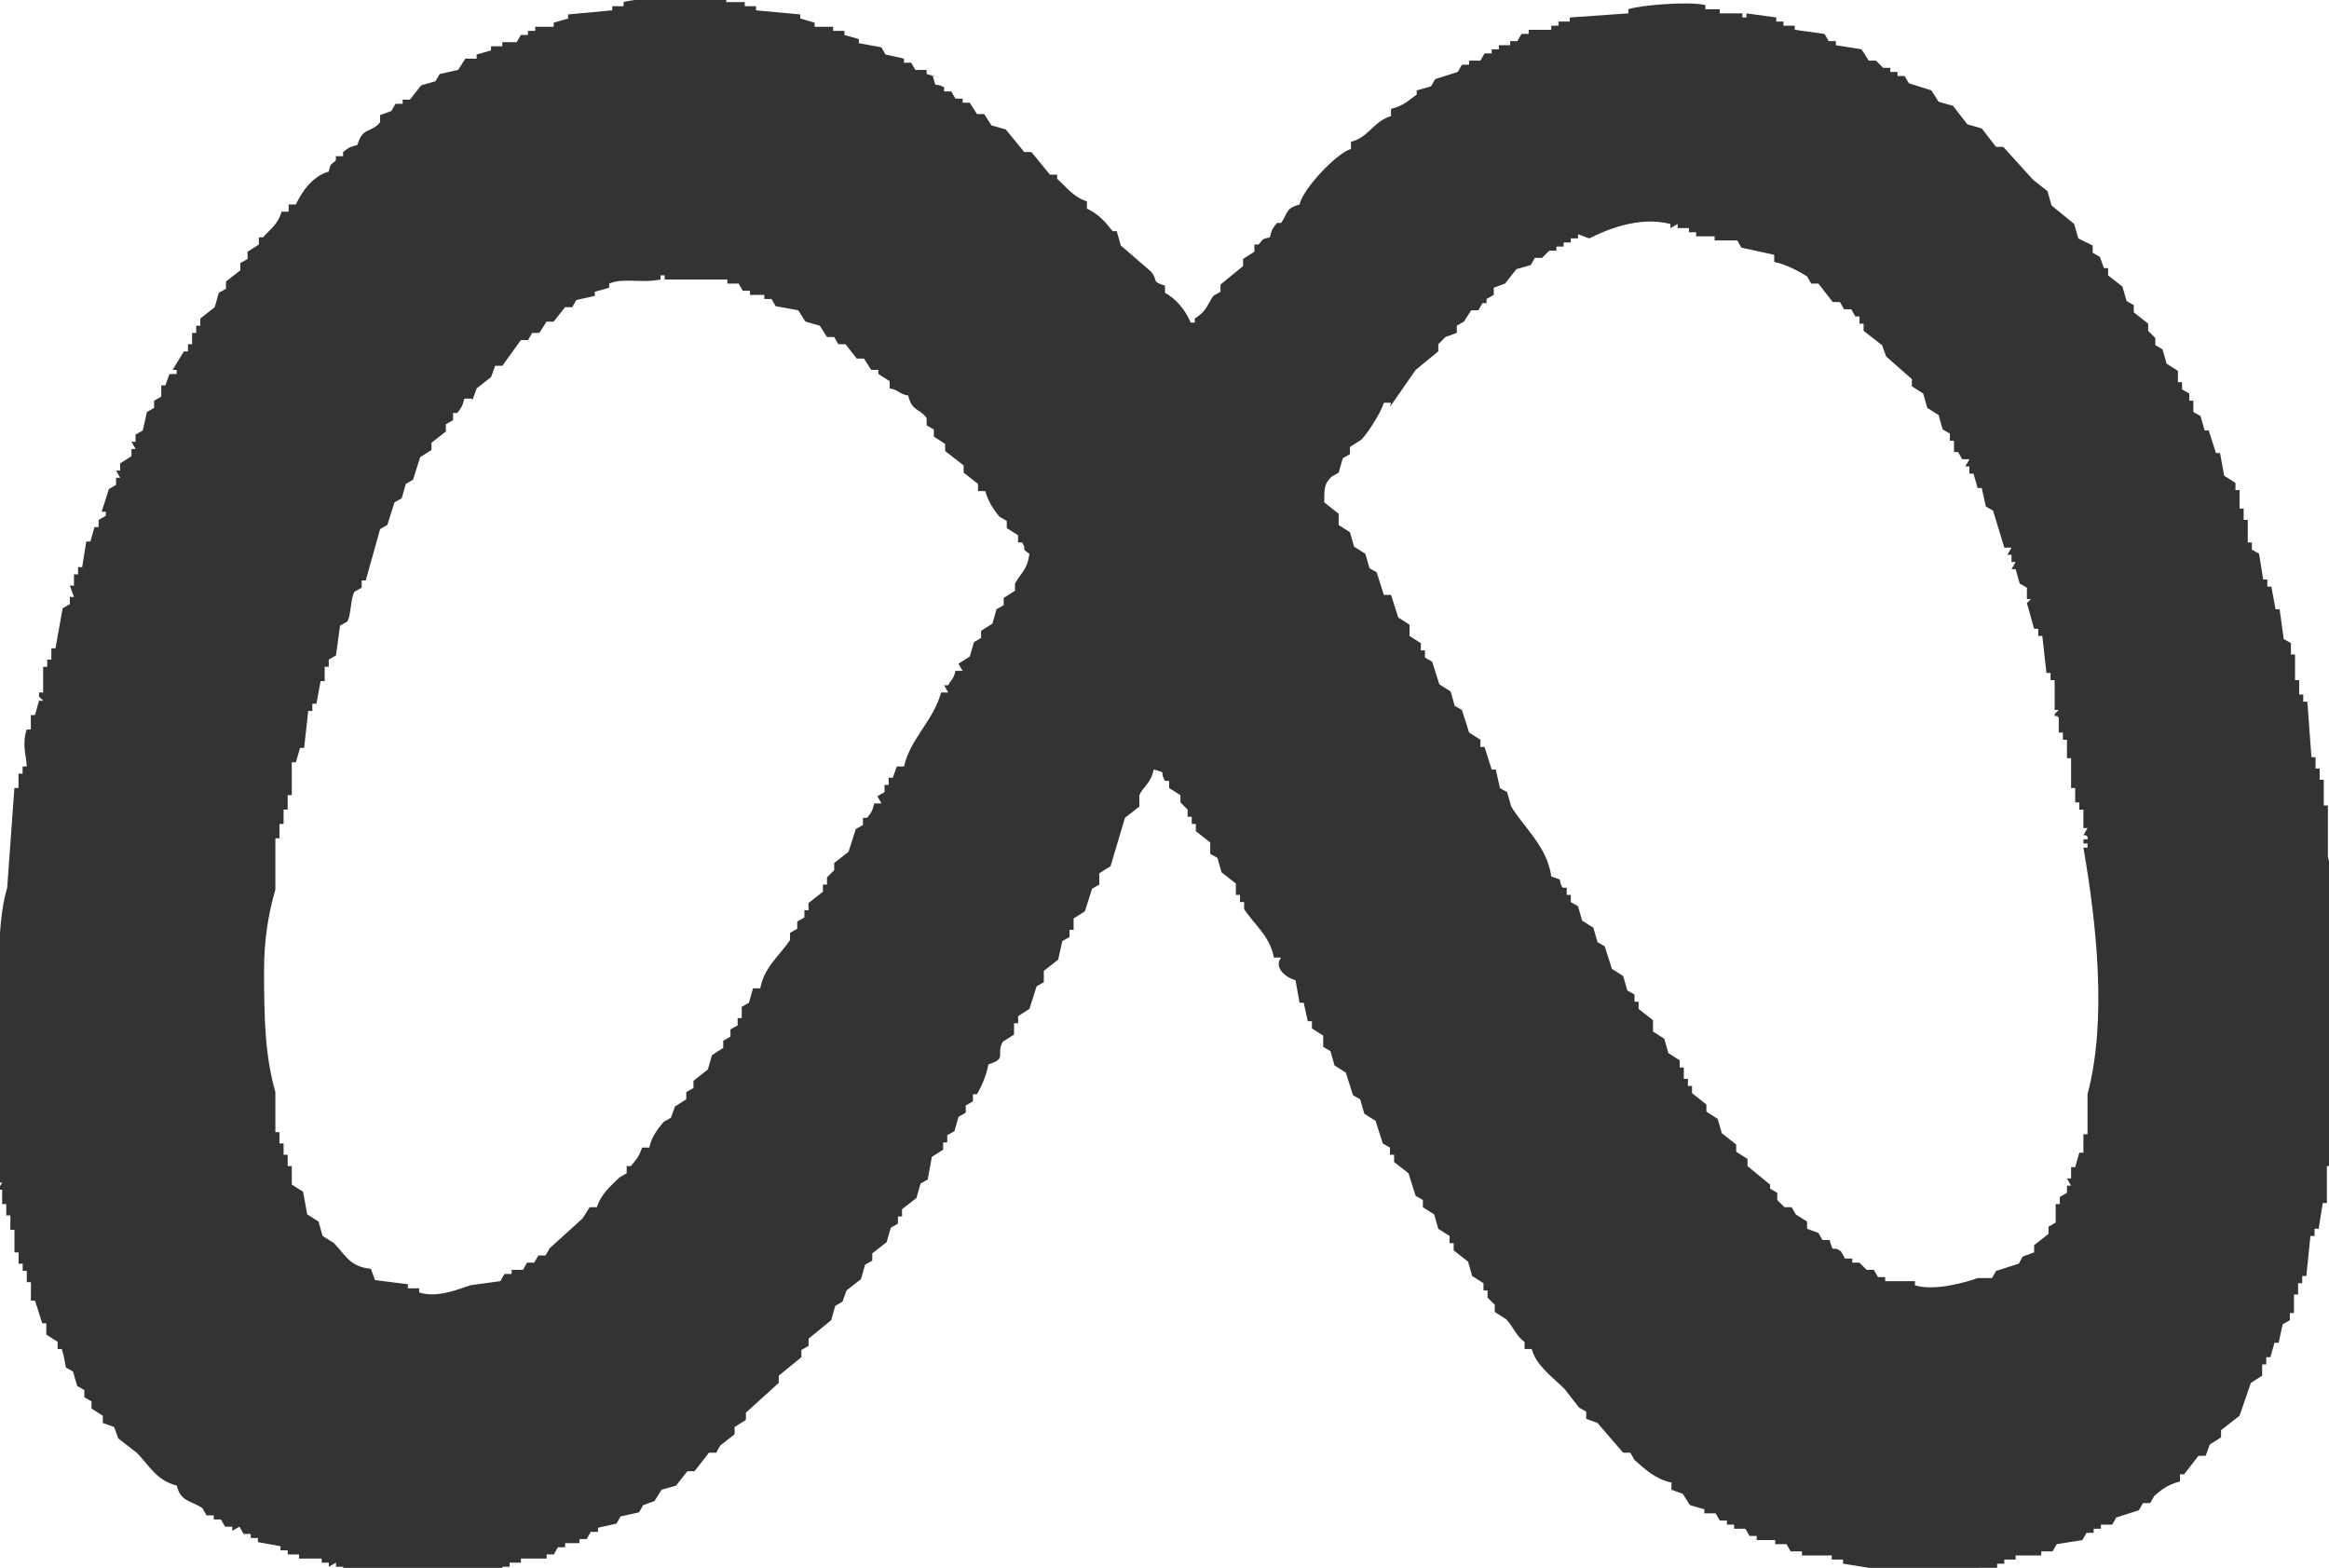 <?xml version="1.0" encoding="UTF-8"?>
<svg id="_レイヤー_2" data-name="レイヤー 2" xmlns="http://www.w3.org/2000/svg" viewBox="0 0 22.67 15.26">
  <defs>
    <style>
      .cls-1 {
        fill: #333;
        fill-rule: evenodd;
        stroke-width: 0px;
      }
    </style>
  </defs>
  <g id="_レイヤー_1-2" data-name="レイヤー 1">
    <path class="cls-1" d="M9.08.74c.04.14,0,.05.11.11v.04h.07l.04.07h.07v.04h.07l.07.11h.07l.07.11.14.04.18.22h.07l.18.22h.07v.04c.09.08.16.18.29.22v.07c.12.06.17.12.25.22h.04l.04.14.29.25c.08.09,0,.1.14.14v.07c.11.06.2.17.25.29h.04v-.04c.11-.07.11-.11.18-.22l.07-.04v-.07l.22-.18v-.07l.11-.07v-.07h.04c.05-.05.02-.05.11-.07.02-.08.03-.09.07-.14h.04c.07-.1.04-.14.18-.18.03-.15.36-.5.5-.54v-.07c.17-.04.22-.2.39-.25v-.07c.12-.03.17-.08.25-.14v-.04l.14-.04.04-.07.22-.07.04-.07h.07v-.04h.11l.04-.07h.07v-.04h.07v-.04h.11v-.04h.07l.04-.07h.07v-.04h.22v-.04h.07v-.04h.11v-.04l.57-.04v-.04c.11-.04.6-.08.75-.04v.04h.14v.04h.22v.04h.04v-.04l.29.04v.04h.07v.04h.11v.04l.29.04.04.07h.07v.04l.25.04.07.11h.07l.07.07h.07v.04h.07v.04h.07l.04.07.22.07.07.11.14.04.14.18.14.04.14.18h.07l.29.32.14.11.04.14.22.18.04.14.14.07v.07l.07.04.04.11h.04v.07l.14.11.04.14.07.04v.07l.14.11v.07l.07.07v.07l.07.04.04.14.11.07v.11h.04v.07l.07.04v.07h.04v.11l.07.04.04.14h.04l.07.22h.04l.04.22.11.07v.07h.04v.18h.04v.11h.04v.22h.04v.07l.07.04.04.25h.04v.07h.04l.04.22h.04l.04.29.07.04v.11h.04v.25h.04v.14h.04v.07h.04l.04.54h.04v.11h.04v.11h.04v.25h.04v.5c.1.36.1.71.11,1.18l.04.36h-.04l.04.43h-.04v.68h-.04v.18h-.04v.18h-.04v.36h-.04l-.04.25h-.04v.07h-.04l-.04.39h-.04v.07h-.04v.11h-.04v.18h-.04v.07l-.07.04-.04.18h-.04l-.04.14h-.04v.07h-.04v.11l-.11.07-.11.32-.18.14v.07l-.11.07-.04.11h-.07l-.14.18h-.04v.07c-.12.03-.18.08-.25.14l-.04.07h-.07l-.04.07-.22.07-.04.07h-.11v.04h-.07v.04h-.07l-.04.07-.25.04-.04.07h-.11v.04h-.25v.04h-.11v.04h-.07v.04h-.18c-.17.05-.46.04-.68.04h-.39v-.04l-.25-.04v-.04h-.11v-.04h-.29v-.04h-.11l-.04-.07h-.11v-.04h-.18v-.04h-.07l-.04-.07h-.11v-.04h-.07v-.04h-.07l-.04-.07h-.11v-.04l-.14-.04-.07-.11-.11-.04v-.07c-.15-.03-.26-.13-.36-.22l-.04-.07h-.07l-.25-.29-.11-.04v-.07l-.07-.04-.14-.18c-.11-.11-.28-.23-.32-.39h-.07v-.07c-.08-.05-.11-.15-.18-.22l-.11-.07v-.07l-.07-.07v-.07h-.04v-.07l-.11-.07-.04-.14-.14-.11v-.07h-.04v-.07l-.11-.07-.04-.14-.11-.07v-.07l-.07-.04-.07-.22-.14-.11v-.07h-.04v-.07l-.07-.04-.07-.22-.11-.07-.04-.14-.07-.04-.07-.22-.11-.07-.04-.14-.07-.04v-.11l-.11-.07v-.07h-.04l-.04-.18h-.04l-.04-.22c-.11-.03-.21-.13-.14-.22h-.07c-.04-.21-.19-.32-.29-.47v-.07h-.04v-.07h-.04v-.11l-.14-.11-.04-.14-.07-.04v-.11l-.14-.11v-.07h-.04v-.07h-.04v-.07l-.07-.07v-.07l-.11-.07v-.07h-.04c-.06-.1.03-.07-.11-.11-.03.14-.1.16-.14.25v.11l-.14.11-.14.47-.11.07v.11l-.07.04-.07.22-.11.07v.11h-.04v.07l-.07.04-.04.18-.14.11v.11l-.07.04-.07.22-.11.07v.07h-.04v.11l-.11.07c-.07.13.05.16-.14.22-.02.11-.06.2-.11.29h-.04v.07l-.07.04v.07l-.07.04-.04.14-.07.04v.07h-.04v.07l-.11.07-.04.22-.07.04-.04.14-.14.11v.07h-.04v.07l-.07.04-.04.14-.14.11v.07l-.07.04-.04.14-.14.11-.04.11-.07.04-.04.14-.22.18v.07l-.07.04v.07l-.22.18v.07l-.32.29v.07l-.11.07v.07l-.14.11-.04.07h-.07l-.14.18h-.07l-.11.14-.14.04-.07.11-.11.04-.04.07-.18.04-.04.07-.18.04v.04h-.07l-.04.07h-.07v.04h-.14v.04h-.07l-.04.07h-.07v.04h-.25v.04h-.11v.04h-.07v.04h-.18v.04h-.14v-.04h-.04v.04h-.39c-.05,0,.01.04-.04.04v-.04h-.54v-.04h-.04v.04l-.18-.04v-.04h-.07v-.04l-.07.04v-.04h-.07v-.04h-.22v-.04h-.11v-.04h-.07v-.04l-.22-.04v-.04h-.07v-.04h-.07l-.04-.07-.07.04v-.04h-.07l-.04-.07h-.07v-.04h-.07l-.04-.07c-.12-.08-.21-.06-.25-.22-.2-.05-.27-.2-.39-.32l-.18-.14-.04-.11-.11-.04v-.07l-.11-.07v-.07l-.07-.04v-.07l-.07-.04-.04-.14-.07-.04c-.01-.06-.02-.12-.04-.18h-.04v-.07l-.11-.07v-.11h-.04l-.07-.22h-.04v-.18h-.04v-.11h-.04v-.07h-.04v-.11h-.04v-.22h-.04v-.14h-.04v-.11h-.04v-.14h-.04l.04-.07h-.04v-.36h-.04v-.18h-.04v-.18H0v-.61c0-.51-.05-1.14.07-1.54l.07-.97h.04v-.14h.04v-.07h.04c0-.09-.05-.21,0-.36h.04v-.14h.04l.04-.14h.04s0,0-.04-.04v-.04h.04v-.25h.04v-.07h.04v-.11h.04l.07-.39.07-.04v-.07h.04l-.04-.11h.04v-.11h.04v-.07h.04l.04-.25h.04l.04-.14h.04v-.07l.07-.04v-.04h-.04l.07-.22.07-.04v-.07h.04l-.04-.07h.04v-.07l.11-.07v-.07h.04l-.04-.07h.04v-.07l.07-.04.04-.18.07-.04v-.07l.07-.04v-.11h.04l.04-.11h.07v-.04h-.04l.11-.18h.04v-.07h.04v-.11h.04v-.07h.04v-.07l.14-.11.04-.14.07-.04v-.07l.14-.11v-.07l.07-.04v-.07l.11-.07v-.07h.04c.07-.08.15-.13.18-.25h.07v-.07h.07c.06-.13.17-.28.32-.32.02-.09.02-.06.07-.11v-.04h.07v-.04c.05-.04.06-.05.14-.07.05-.18.13-.11.22-.22v-.07l.11-.04.04-.07h.07v-.04h.07l.11-.14.14-.04.04-.07.18-.04.07-.11h.11v-.04l.14-.04v-.04h.11v-.04h.14l.04-.07h.07v-.04h.07v-.04h.18v-.04l.14-.04v-.04l.43-.04v-.04h.11v-.04c.11-.04.86-.08,1-.04v.04h.18v.04h.11v.04l.43.04v.04l.14.04v.04h.18v.04h.11v.04l.14.04v.04l.22.04.04.07.18.04v.04h.07l.04.07h.11v.04l.14.04ZM13.53,3.96l.25-.36.22-.18v-.07l.07-.07.11-.04v-.07l.07-.04.07-.11h.07l.04-.07h.04v-.04l.07-.04v-.07l.11-.04.11-.14.14-.04.04-.07h.07l.07-.07h.07v-.04h.07v-.04h.07v-.04h.07v-.04l.11.04c.16-.08.48-.22.79-.14v.04l.07-.04v.04h.11v.04h.07v.04h.18v.04h.22l.04.07.32.07v.07c.11.02.24.09.32.14l.04.07h.07l.14.18h.07l.04.07h.07l.04.07h.04v.07h.04v.07l.18.14.04.11.25.22v.07l.11.07.04.14.11.07.04.14.07.04v.07h.04v.11h.04l.04.07h.07l-.04.07h.04v.07h.04l.04.14h.04l.04.18.07.04.11.36h.07l-.04.07h.04v.07h.04l-.04.07h.04l.04.14.07.04v.11h.04l-.04.04.07.25h.04v.07h.04l.04.36h.04v.07h.04v.29h.04l-.04.04c0,.05.02-.01.04.04v.14h.04v.07h.04v.18h.04v.29h.04v.14h.04v.07h.04v.18h.04l-.04.07s.05-.01.04.04h-.04v.04h.04v.04h-.04c.13.75.23,1.69.04,2.4v.39h-.04v.18h-.04l-.04.14h-.04v.11h-.04l.04.07h-.04v.07l-.07.04v.07h-.04v.18l-.07.04v.07l-.14.11v.07l-.11.04-.04.07-.22.07-.04.07h-.14c-.11.04-.42.13-.61.07v-.04h-.29v-.04h-.07l-.04-.07h-.07l-.07-.07h-.07v-.04h-.07l-.04-.07c-.09-.07-.07.04-.11-.11h-.07l-.04-.07-.11-.04v-.07l-.11-.07-.04-.07h-.07l-.07-.07v-.07l-.07-.04v-.04l-.22-.18v-.07l-.11-.07v-.07l-.14-.11-.04-.14-.11-.07v-.07l-.14-.11v-.07h-.04v-.07h-.04v-.11h-.04v-.07l-.11-.07-.04-.14-.11-.07v-.11l-.14-.11v-.07h-.04v-.07l-.07-.04-.04-.14-.11-.07-.07-.22-.07-.04-.04-.14-.11-.07-.04-.14-.07-.04v-.07h-.04v-.07h-.04c-.06-.1.03-.06-.11-.11-.04-.29-.27-.48-.39-.68l-.04-.14-.07-.04-.04-.18h-.04l-.07-.22h-.04v-.07l-.11-.07-.07-.22-.07-.04-.04-.14-.11-.07-.07-.22-.07-.04v-.07h-.04v-.07l-.11-.07v-.11l-.11-.07-.07-.22h-.07l-.07-.22-.07-.04-.04-.14-.11-.07-.04-.14-.11-.07v-.11l-.14-.11c0-.14,0-.18.07-.25l.07-.04.04-.14.07-.04v-.07l.11-.07c.06-.06.19-.26.22-.36h.07ZM4.6,3.89l.04-.11.14-.11.04-.11h.07l.18-.25h.07l.04-.07h.07l.07-.11h.07l.11-.14h.07l.04-.07.18-.04v-.04l.14-.04v-.04c.14-.06.32,0,.5-.04v-.04h.04v.04h.61v.04h.11l.04.07h.07v.04h.14v.04h.07l.04.07.22.04.07.11.14.04.07.11h.07l.04.07h.07l.11.14h.07l.07.11h.07v.04l.11.07v.07c.1.02.08.05.18.07.04.16.11.12.18.22v.07l.07.04v.07l.11.07v.07l.18.14v.07l.14.11v.07h.07c.03.1.08.18.14.25l.07.04v.07l.11.07v.07h.04c.05.08-.02.05.07.11-.02.16-.08.18-.14.29v.07l-.11.07v.07l-.07.04-.04.14-.11.07v.07l-.07.04-.04.14-.11.07.04.07h-.07c-.02.09-.04.08-.07.14h-.04l.04.07h-.07c-.07.27-.3.45-.36.72h-.07l-.04.11h-.04v.07h-.04v.07l-.07.04.04.07h-.07c-.02.08-.03.09-.07.14h-.04v.07l-.07.04-.07.22-.14.11v.07l-.07.07v.07h-.04v.07l-.14.11v.07h-.04v.07l-.07.04v.07l-.07.04v.07c-.1.15-.25.26-.29.47h-.07l-.04.14-.07.04v.11h-.04v.07l-.07.04v.07l-.07.04v.07l-.11.07-.04.14-.14.11v.07l-.07.04v.07l-.11.07-.04.11-.07.04c-.06.07-.12.15-.14.25h-.07c-.03.09-.06.12-.11.18h-.04v.07l-.07.04c-.08.08-.18.16-.22.29h-.07l-.07.11-.32.29-.04.07h-.07l-.04.07h-.07l-.04.07h-.11v.04h-.07l-.04.07-.29.04c-.1.03-.32.13-.5.07v-.04h-.11v-.04l-.32-.04-.04-.11c-.21-.02-.25-.14-.36-.25l-.11-.07-.04-.14-.11-.07-.04-.22-.11-.07v-.18h-.04v-.11h-.04v-.11h-.04v-.11h-.04v-.39c-.1-.35-.11-.71-.11-1.18,0-.3.04-.55.11-.79v-.5h.04v-.14h.04v-.14h.04v-.14h.04v-.32h.04l.04-.14h.04l.04-.36h.04v-.07h.04l.04-.22h.04v-.14h.04v-.07l.07-.04.04-.29.07-.04c.04-.07.03-.22.07-.29l.07-.04v-.07h.04l.14-.5.07-.04.07-.22.07-.04.04-.14.07-.04.07-.22.11-.07v-.07l.14-.11v-.07l.07-.04v-.07h.04c.04-.05.05-.06.07-.14h.07Z"/>
  </g>
</svg>